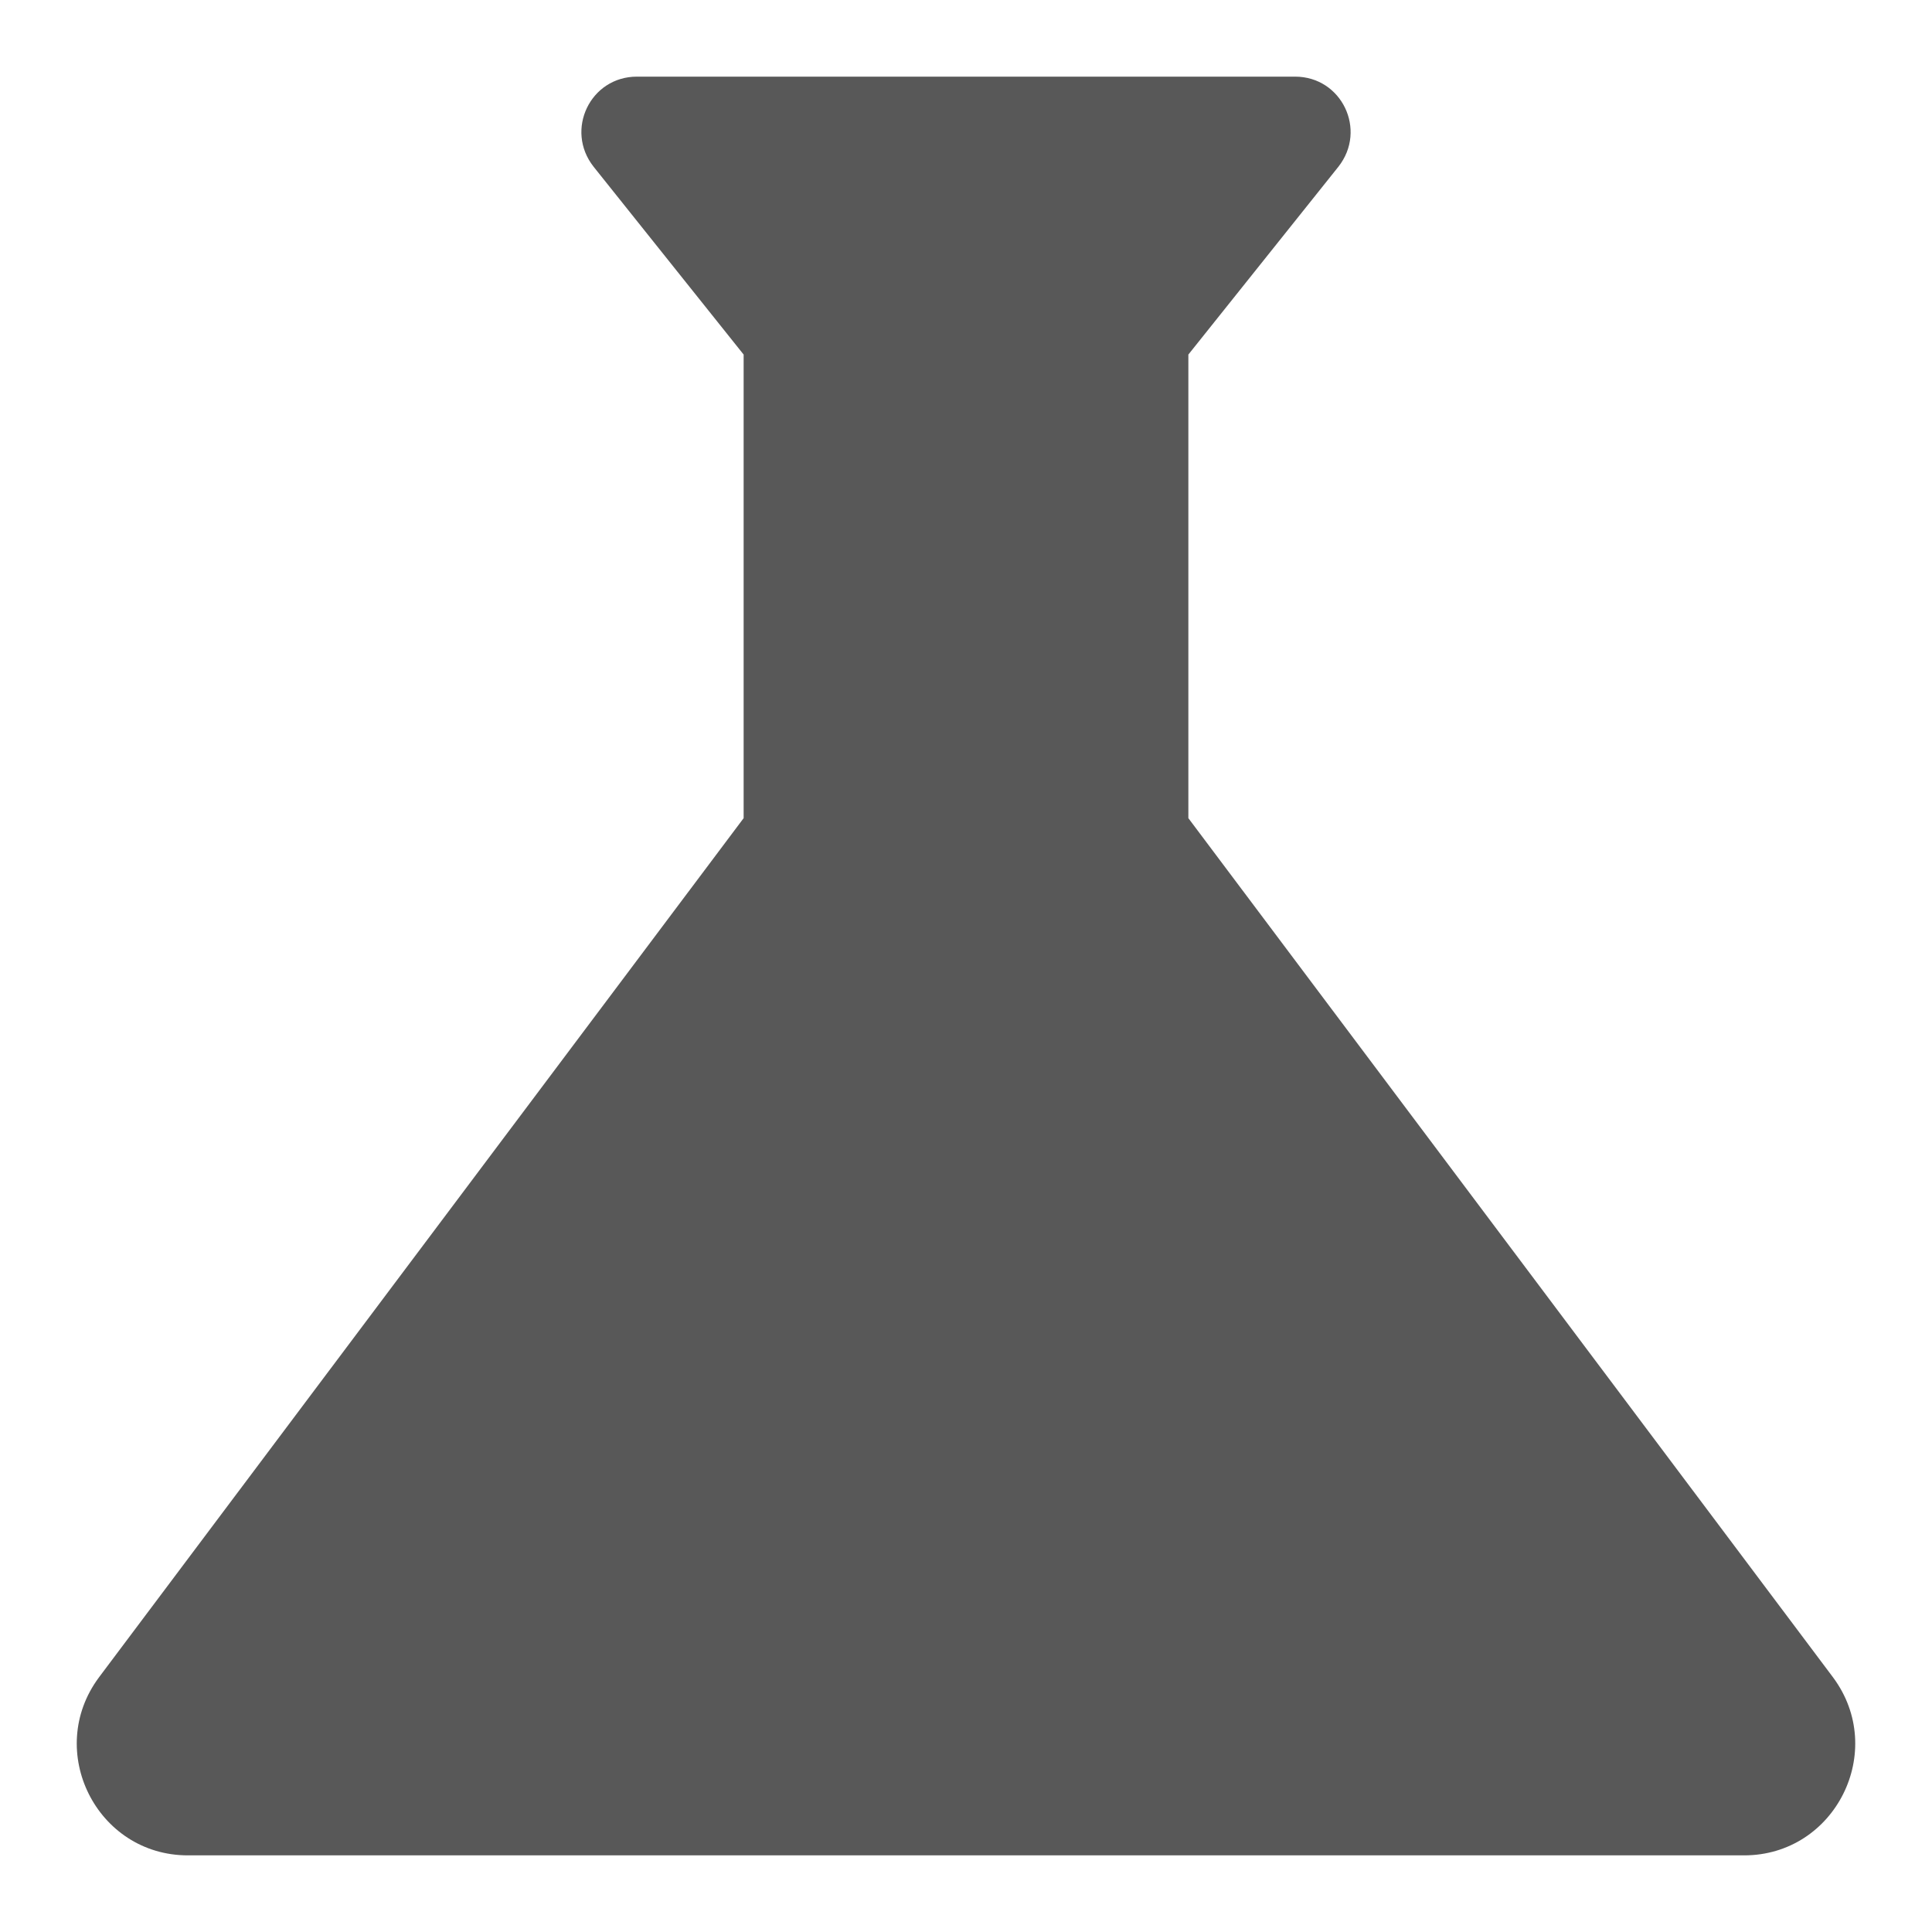 <svg width="21" height="21" viewBox="0 0 21 21" fill="none" xmlns="http://www.w3.org/2000/svg">
<path d="M19.925 18.233L12.917 8.893V3.854L14.548 1.812C14.862 1.413 14.584 0.833 14.077 0.833H6.923C6.416 0.833 6.138 1.413 6.452 1.812L8.083 3.854V8.893L1.075 18.233C0.483 19.031 1.051 20.167 2.042 20.167H18.958C19.949 20.167 20.517 19.031 19.925 18.233Z" fill="#373737" fill-opacity="0.83"/>
</svg>
